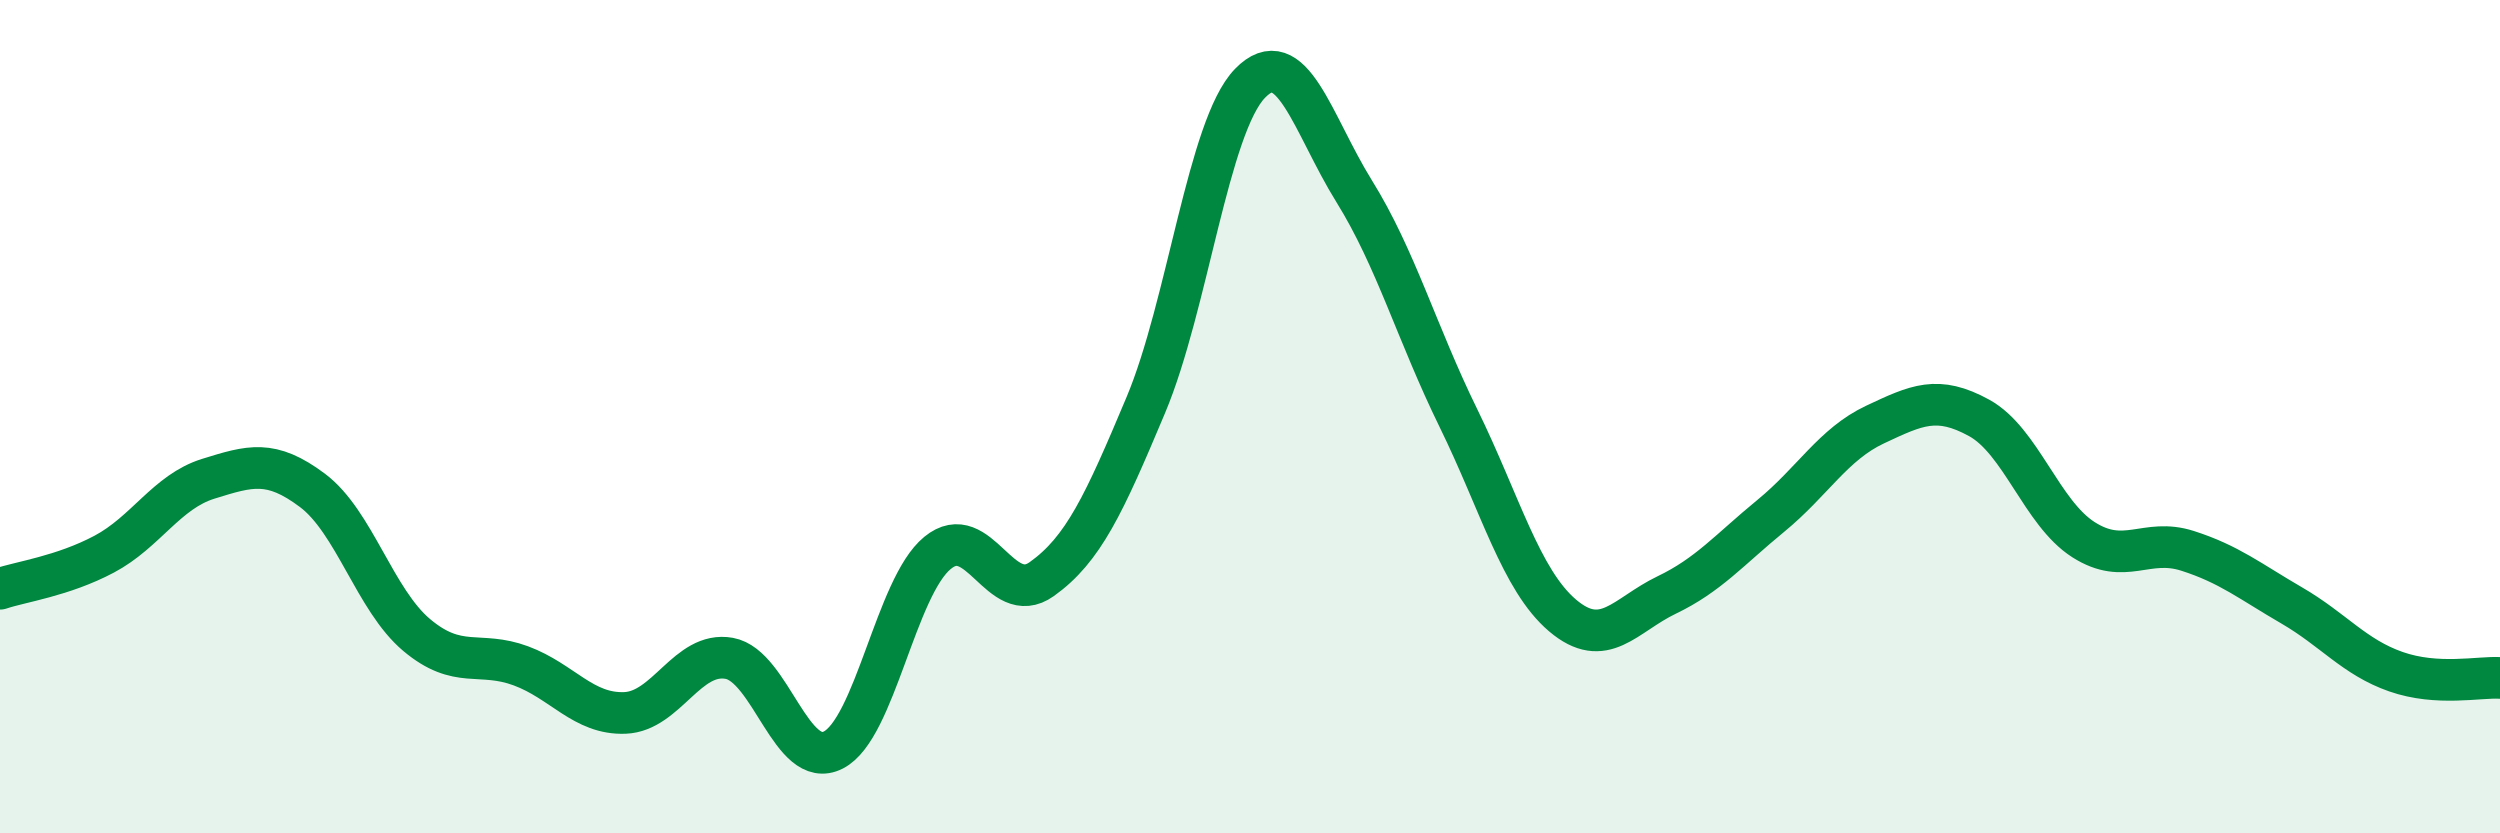 
    <svg width="60" height="20" viewBox="0 0 60 20" xmlns="http://www.w3.org/2000/svg">
      <path
        d="M 0,14.13 C 0.5,13.96 1.5,13.83 2.5,13.3 C 3.5,12.77 4,11.8 5,11.49 C 6,11.18 6.5,11.02 7.5,11.77 C 8.5,12.52 9,14.4 10,15.24 C 11,16.08 11.5,15.61 12.5,15.98 C 13.5,16.35 14,17.15 15,17.11 C 16,17.07 16.5,15.62 17.5,15.8 C 18.5,15.98 19,18.51 20,18 C 21,17.49 21.5,14.09 22.5,13.27 C 23.5,12.45 24,14.61 25,13.9 C 26,13.19 26.5,12.1 27.5,9.72 C 28.5,7.34 29,3.03 30,2 C 31,0.97 31.5,2.98 32.5,4.59 C 33.5,6.2 34,7.99 35,10.03 C 36,12.07 36.5,13.92 37.5,14.77 C 38.5,15.62 39,14.76 40,14.28 C 41,13.8 41.5,13.2 42.5,12.38 C 43.5,11.56 44,10.66 45,10.19 C 46,9.72 46.5,9.48 47.5,10.03 C 48.5,10.58 49,12.31 50,12.95 C 51,13.59 51.5,12.9 52.5,13.22 C 53.5,13.54 54,13.95 55,14.53 C 56,15.11 56.5,15.77 57.5,16.12 C 58.5,16.47 59.5,16.24 60,16.27L60 20L0 20Z"
        fill="#008740"
        opacity="0.1"
        stroke-linecap="round"
        stroke-linejoin="round"
      />
      <path
        d="M 0,14.13 C 0.5,13.96 1.5,13.83 2.5,13.3 C 3.5,12.77 4,11.8 5,11.49 C 6,11.18 6.5,11.02 7.5,11.77 C 8.5,12.52 9,14.4 10,15.24 C 11,16.08 11.5,15.61 12.5,15.98 C 13.5,16.35 14,17.15 15,17.11 C 16,17.07 16.5,15.62 17.5,15.8 C 18.5,15.98 19,18.51 20,18 C 21,17.49 21.5,14.09 22.5,13.27 C 23.5,12.45 24,14.61 25,13.9 C 26,13.19 26.5,12.1 27.5,9.72 C 28.5,7.34 29,3.03 30,2 C 31,0.97 31.5,2.98 32.5,4.59 C 33.5,6.2 34,7.99 35,10.03 C 36,12.07 36.5,13.92 37.5,14.77 C 38.5,15.62 39,14.76 40,14.28 C 41,13.8 41.5,13.2 42.5,12.38 C 43.5,11.56 44,10.66 45,10.19 C 46,9.72 46.5,9.48 47.5,10.03 C 48.5,10.58 49,12.31 50,12.95 C 51,13.59 51.5,12.9 52.5,13.22 C 53.5,13.54 54,13.95 55,14.53 C 56,15.11 56.5,15.77 57.5,16.12 C 58.5,16.47 59.5,16.24 60,16.27"
        stroke="#008740"
        stroke-width="1"
        fill="none"
        stroke-linecap="round"
        stroke-linejoin="round"
      />
    </svg>
  
